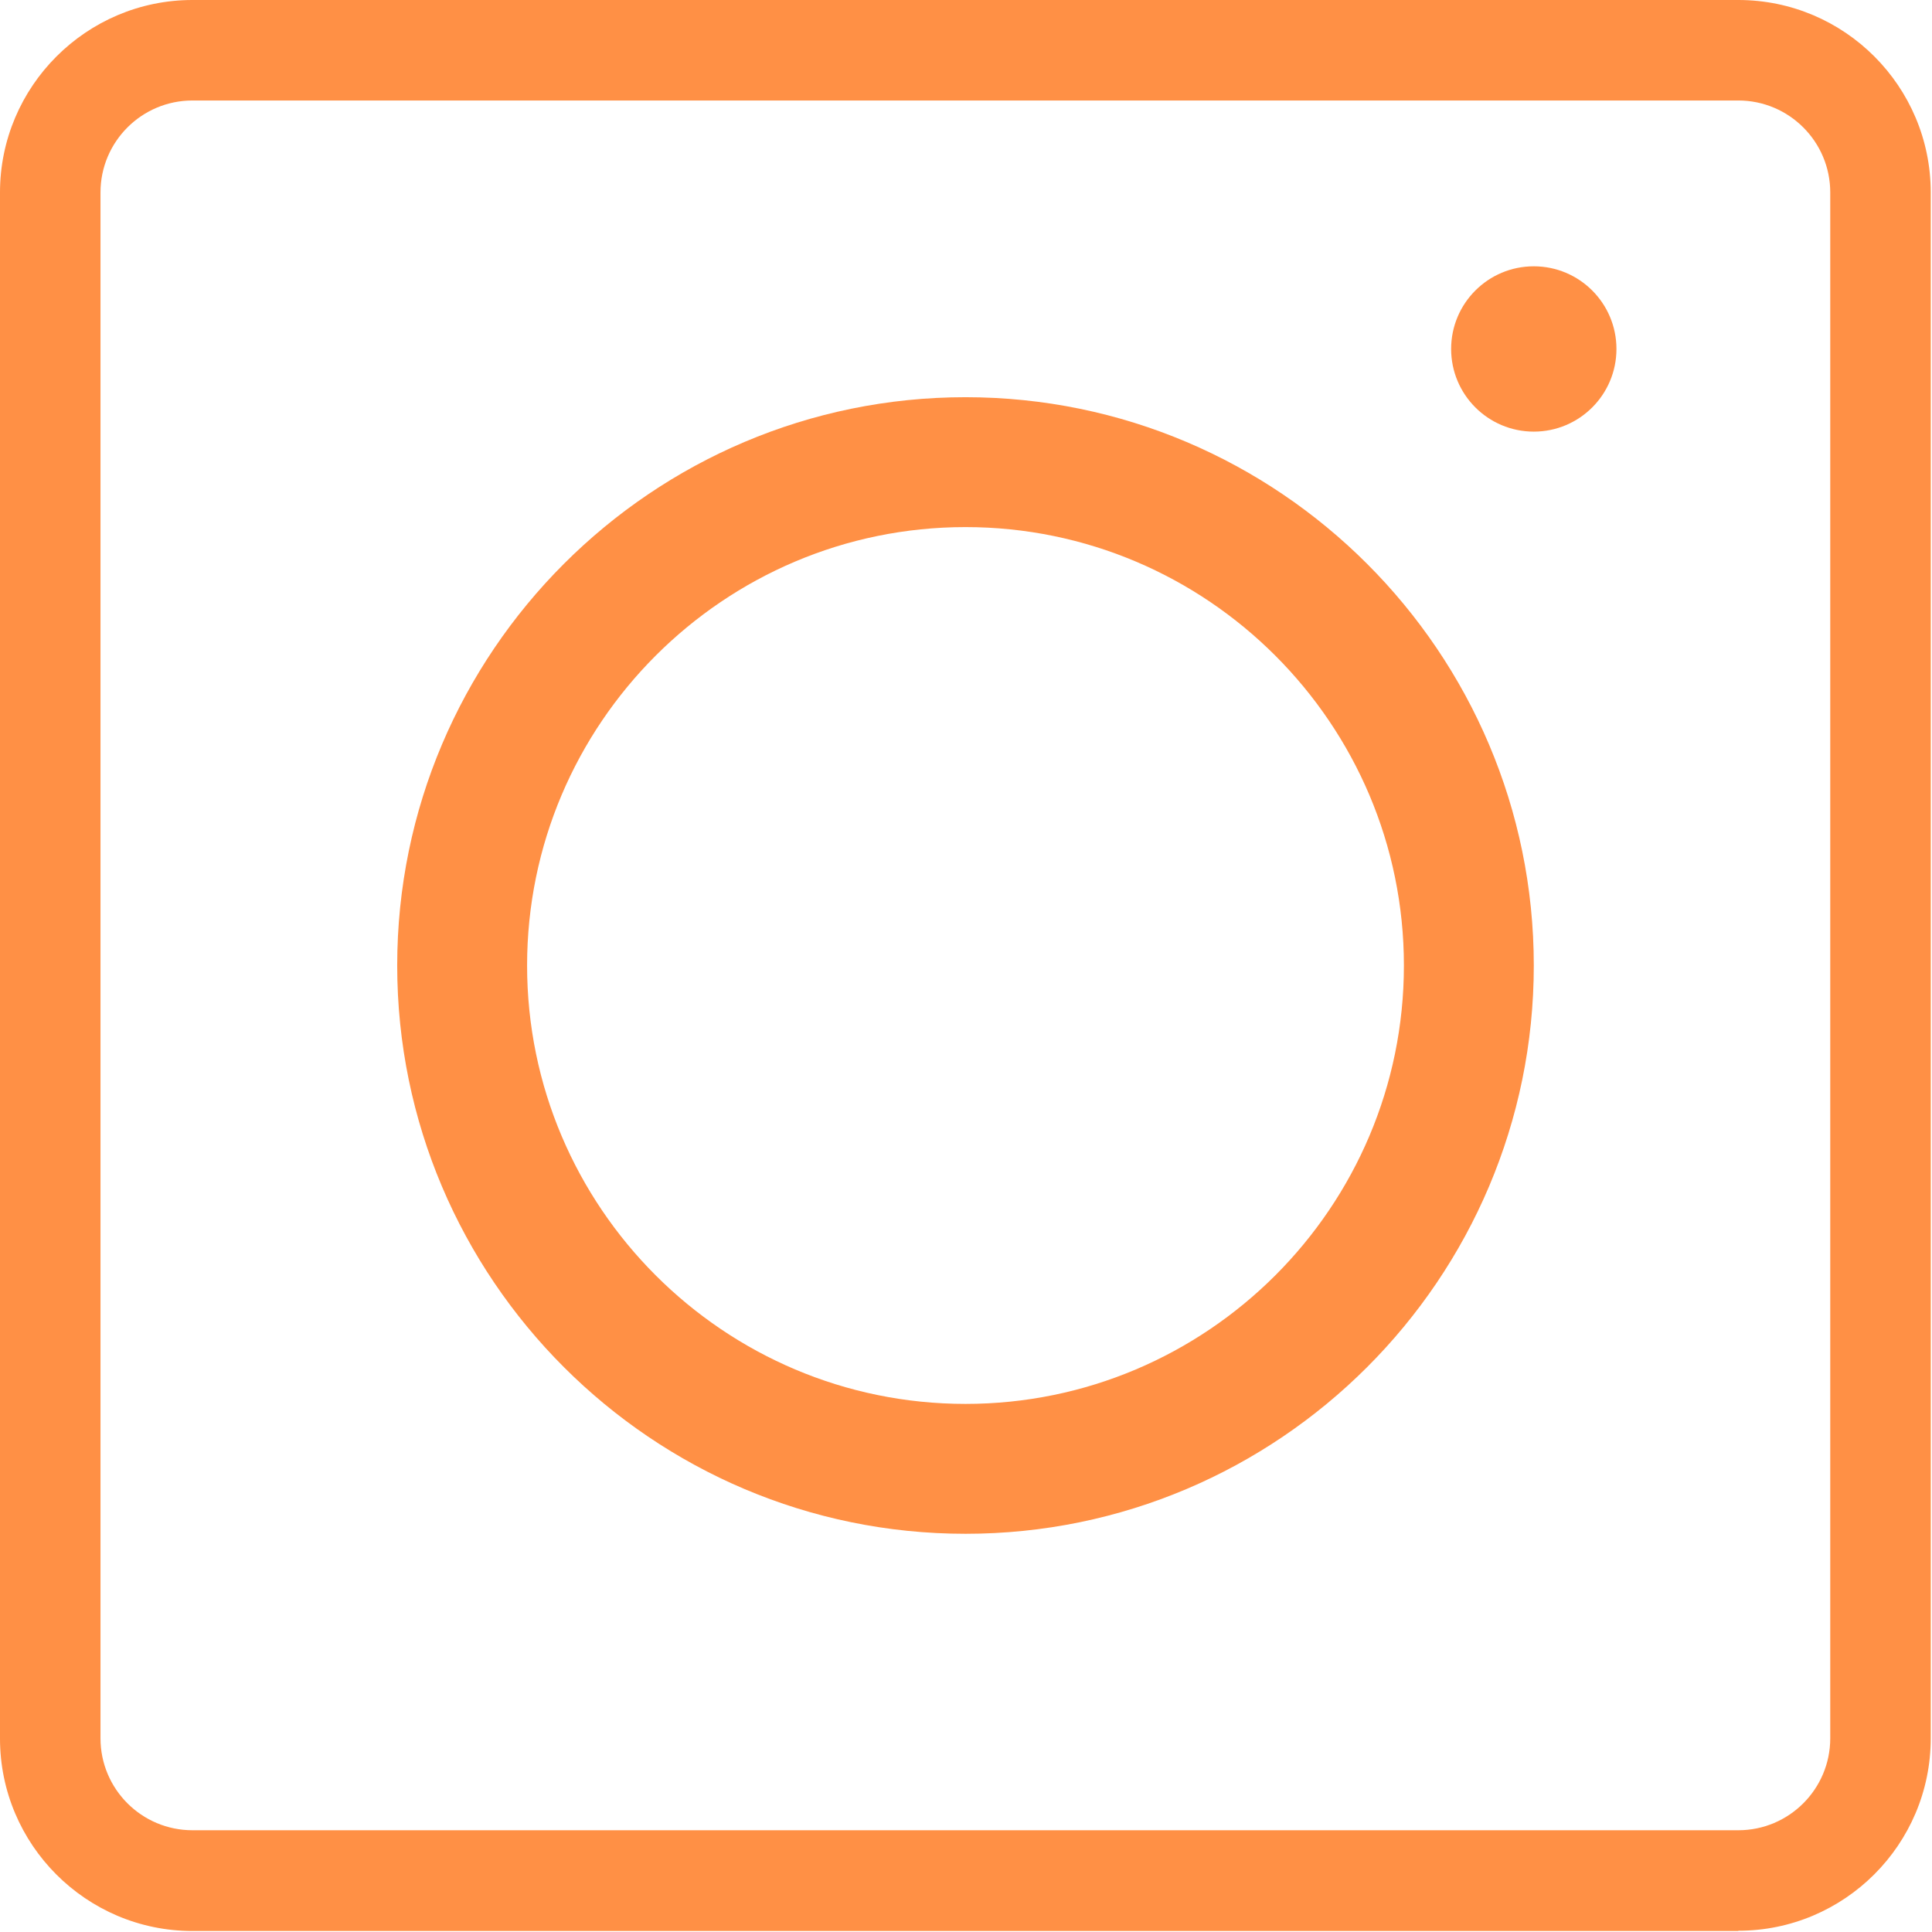 <?xml version="1.0" encoding="UTF-8" standalone="no"?><svg xmlns="http://www.w3.org/2000/svg" xmlns:xlink="http://www.w3.org/1999/xlink" data-name="Layer 2" fill="#000000" height="76.9" preserveAspectRatio="xMidYMid meet" version="1" viewBox="0.0 0.0 76.9 76.9" width="76.9" zoomAndPan="magnify"><g data-name="Layer 1"><g fill="#ff9045" id="change1_1"><path d="M38.43,61.05c-12.47,0-22.62-10.15-22.62-22.62S25.96,15.81,38.43,15.81s22.62,10.15,22.62,22.62-10.15,22.62-22.62,22.62Zm0-40.07c-9.62,0-17.45,7.83-17.45,17.45s7.83,17.45,17.45,17.45,17.45-7.83,17.45-17.45-7.83-17.45-17.45-17.45Z"/><circle cx="61.05" cy="13.89" r="3.29"/><path d="M69.19,76.86H7.66c-4.23,0-7.66-3.44-7.66-7.66V7.66C0,3.44,3.44,0,7.66,0h61.53c4.23,0,7.66,3.44,7.66,7.66v61.53c0,4.23-3.44,7.66-7.66,7.66ZM7.66,4c-2.02,0-3.66,1.64-3.66,3.66v61.53c0,2.02,1.64,3.66,3.66,3.66h61.53c2.02,0,3.66-1.64,3.66-3.66V7.66c0-2.02-1.64-3.66-3.66-3.66H7.66Z"/></g></g></svg>